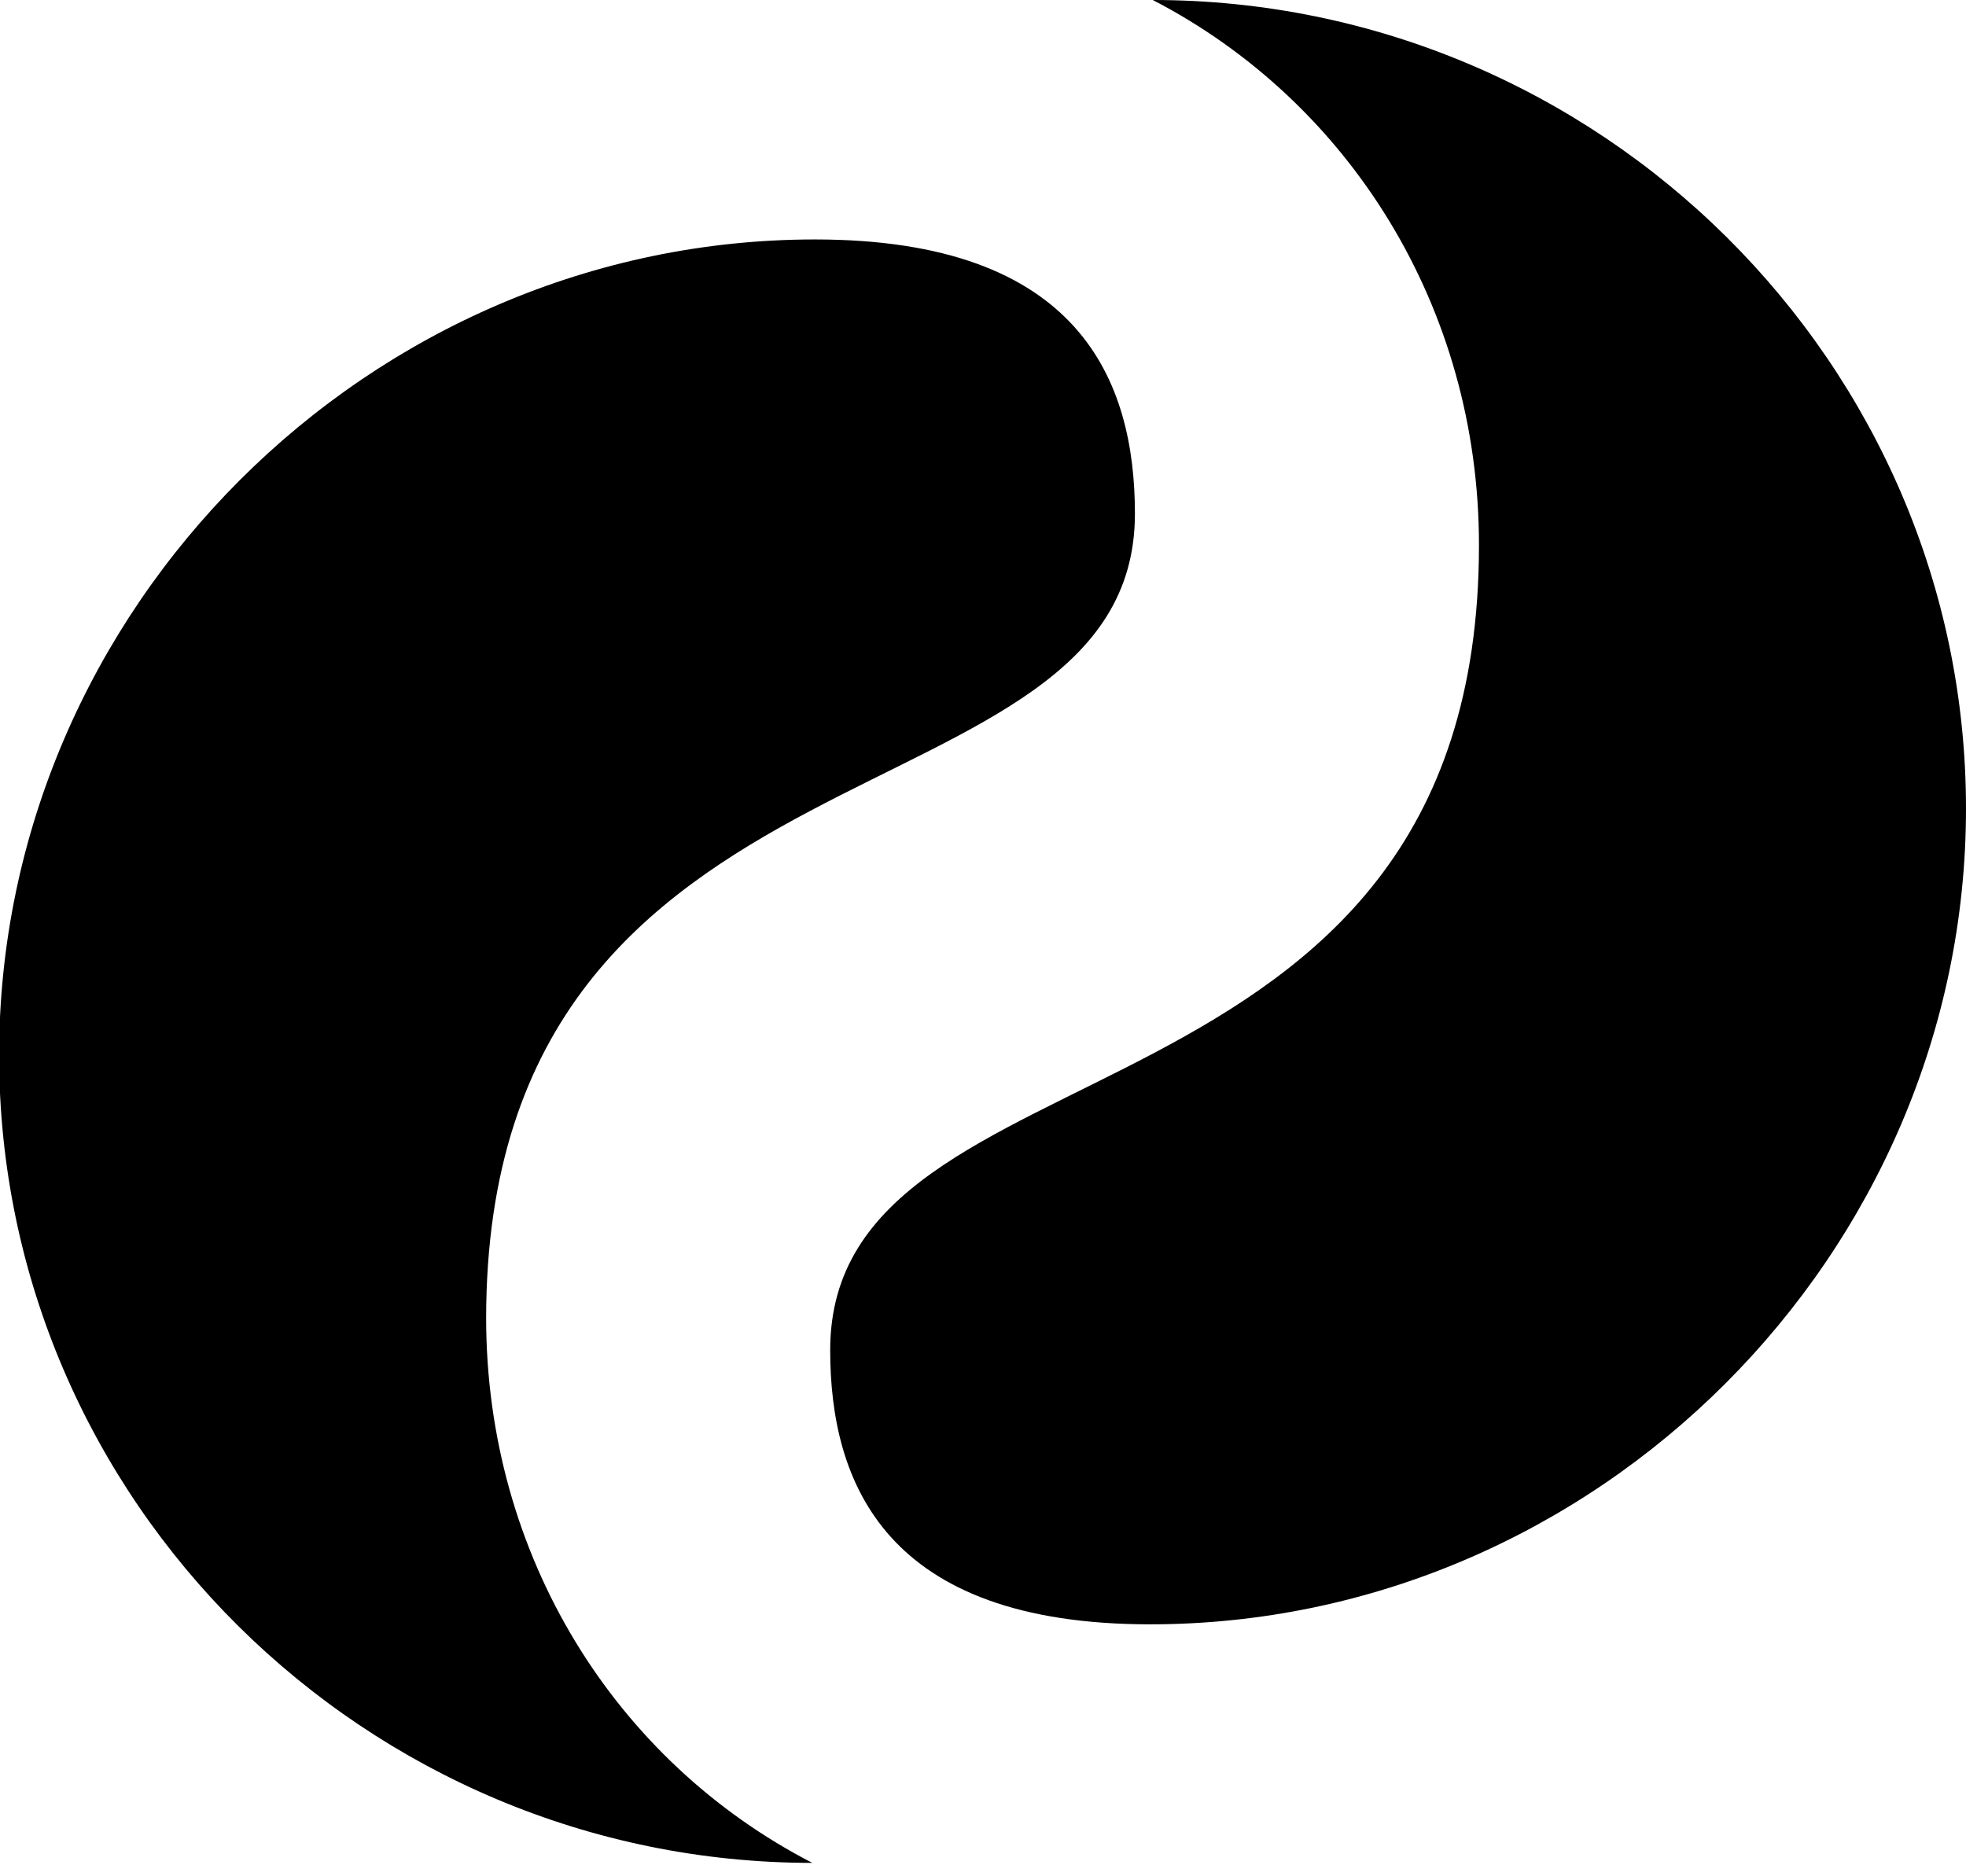 <svg width="22" height="21" viewBox="0 0 22 21" fill="none" xmlns="http://www.w3.org/2000/svg">
<g clip-path="url(#clip0_885_5167)">
<path d="M5.44 14.76C5.44 8.02 12.7 9.34 12.7 5.75C12.7 4.26 12.08 2.68 9.12 2.68C4.13 2.68 -0.01 6.82 -0.01 11.81C-0.01 16.8 4.1 20.85 9.09 20.85C6.88 19.71 5.44 17.41 5.44 14.75V14.76ZM12.9 0C15.1 1.14 16.55 3.44 16.55 6.1C16.55 12.84 9.29 11.51 9.29 15.11C9.29 16.6 9.91 18.18 12.87 18.18C17.86 18.18 22 14.04 22 9.05C22 4.06 17.89 0 12.9 0Z" fill="black"/>
</g>
<defs>
<clipPath id="clip0_885_5167">
<rect width="22" height="20.86" fill="white"/>
</clipPath>
</defs>
</svg>
